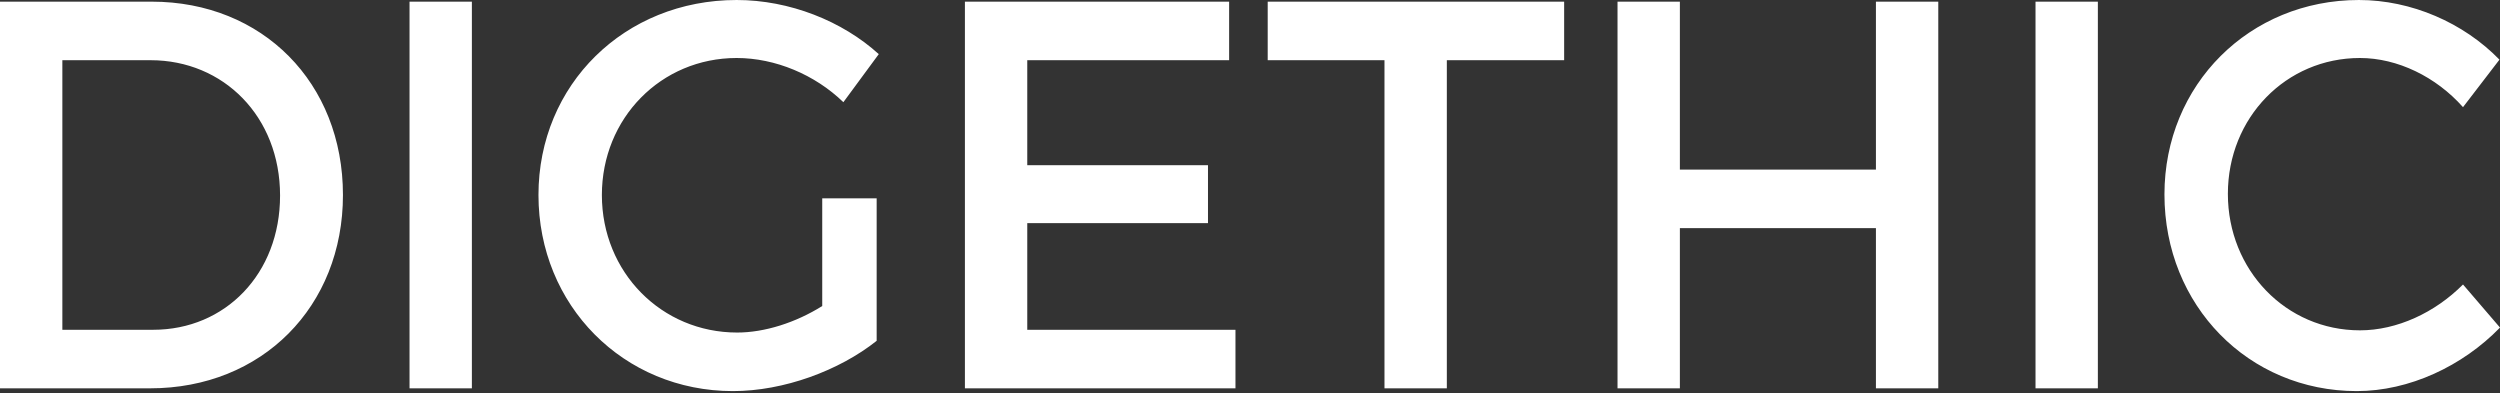 <svg xmlns="http://www.w3.org/2000/svg" xmlns:xlink="http://www.w3.org/1999/xlink" xmlns:serif="http://www.serif.com/" width="100%" height="100%" viewBox="0 0 1253 197" xml:space="preserve" style="fill-rule:evenodd;clip-rule:evenodd;stroke-linejoin:round;stroke-miterlimit:2;"><rect x="0" y="0" width="1253" height="197" fill="#333333" stroke="none"/>    <g transform="matrix(1,0,0,1,-218,-1031.17)">        <g transform="matrix(1,0,0,0.995,218,1031.17)">            <clipPath id="_clip1">                <path d="M1234.46,53.979L1252.73,30.052C1234.72,11.408 1208.5,0.001 1182.28,0.001C1127.46,0.001 1084.82,42.572 1084.82,97.941C1084.82,153.874 1126.93,197.003 1181.23,197.003C1207.44,197.003 1234.19,184.482 1253,165.005L1234.46,143.3C1220.42,157.491 1201.35,166.394 1182.81,166.394C1145.74,166.394 1116.61,136.063 1116.61,97.664C1116.61,59.266 1145.74,29.215 1182.81,29.215C1201.62,29.215 1220.95,38.675 1234.46,53.979ZM1020.2,195.609L1051.45,195.609L1051.45,0.831L1020.2,0.831L1020.2,195.609ZM810.7,0.834L810.7,195.609L841.955,195.609L841.955,114.915L940.214,114.915L940.214,195.609L971.465,195.609L971.465,0.834L940.214,0.834L940.214,85.425L841.955,85.425L841.955,0.834L810.7,0.834ZM635.372,0.834L635.372,30.328L693.902,30.328L693.902,195.609L725.153,195.609L725.153,30.328L783.95,30.328L783.95,0.834L635.372,0.834ZM483.613,0.834L483.613,195.609L619.217,195.609L619.217,166.114L514.864,166.114L514.864,112.412L605.442,112.412L605.442,83.198L514.864,83.198L514.864,30.328L616.037,30.328L616.037,0.834L483.613,0.834ZM412.104,154.15C398.863,162.497 383.233,167.508 369.466,167.508C331.592,167.508 301.662,137.18 301.662,98.221C301.662,59.543 331.325,29.215 369.199,29.215C388.53,29.215 408.395,37.562 422.699,51.476L440.442,27.268C422.17,10.575 395.687,0.001 369.199,0.001C313.053,0.001 269.878,42.572 269.878,98.221C269.878,153.874 312.52,197.003 367.345,197.003C392.769,197.003 420.578,186.709 439.383,171.681L439.383,99.891L412.104,99.891L412.104,154.15ZM205.258,195.609L236.505,195.609L236.505,0.831L205.258,0.831L205.258,195.609ZM76.803,166.114L31.252,166.114L31.252,30.328L75.475,30.328C112.028,30.328 140.369,58.714 140.369,98.502C140.369,138.009 112.823,166.114 76.803,166.114ZM76.013,0.834L-0,0.834L-0,195.609L75.217,195.609C131.367,195.609 171.888,154.431 171.888,98.221C171.888,41.739 131.629,0.834 76.013,0.834Z" clip-rule="nonzero"></path>            </clipPath>            <g clip-path="url(#_clip1)">                <rect x="0" y="0.001" width="1253" height="196.999" style="fill:white;"></rect>            </g>        </g>    </g></svg>
